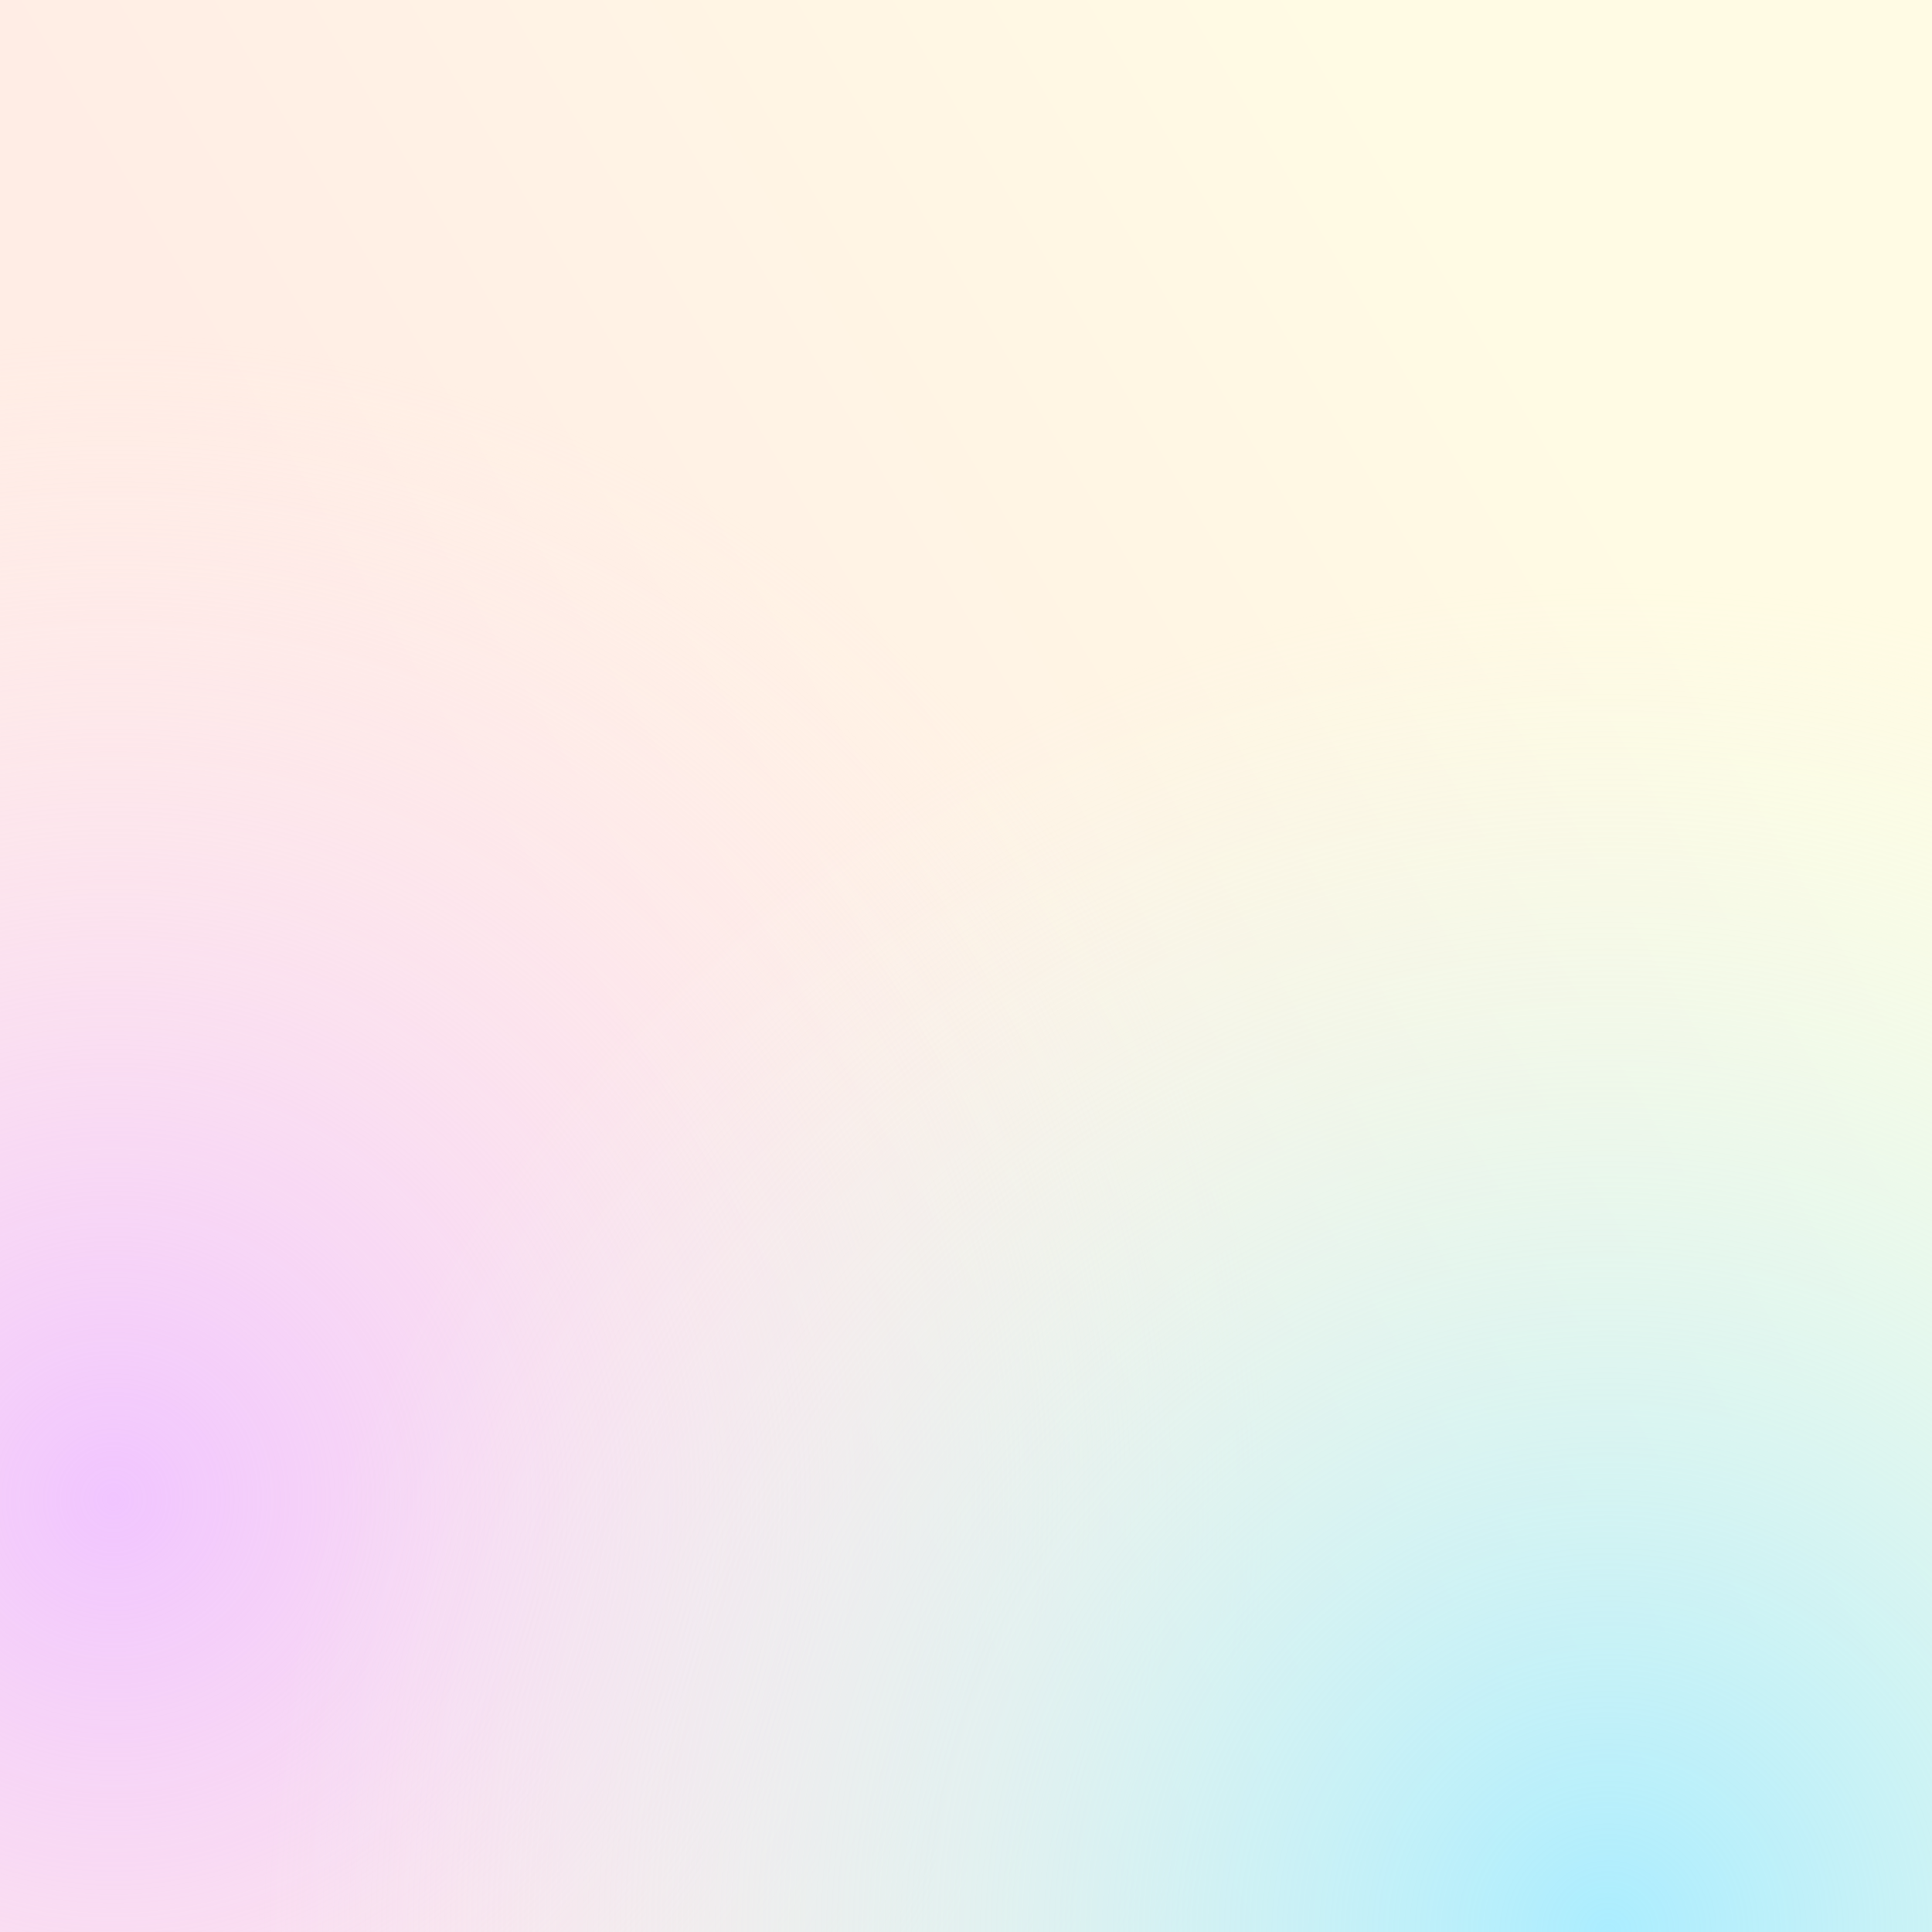 <svg xmlns="http://www.w3.org/2000/svg" xml:space="preserve" stroke-miterlimit="10" style="fill-rule:nonzero;clip-rule:evenodd;stroke-linecap:round;stroke-linejoin:round" viewBox="0 0 1920 1920"><rect x="0" y="0" width="1920" height="1920" fill="#333333" stroke="none"/><defs><radialGradient id="c" cx="697.299" cy="1115.08" r="396.353" gradientTransform="translate(-1926.17 -1770.63)scale(2.924)" gradientUnits="userSpaceOnUse"><stop offset="0" stop-color="#f1c5ff"/><stop offset="1" stop-color="#ffebf1" stop-opacity="0"/></radialGradient><radialGradient id="d" cx="1042.87" cy="838.569" r="440.015" gradientTransform="translate(-1585.76 -640.193)scale(3.053)" gradientUnits="userSpaceOnUse"><stop offset="0" stop-color="#abedff"/><stop offset="1" stop-color="#ebffee" stop-opacity="0"/></radialGradient><linearGradient id="b" x1="490.961" x2="1488.95" y1="875.063" y2="284.185" gradientUnits="userSpaceOnUse"><stop offset="0" stop-color="#ffede5"/><stop offset="1" stop-color="#fffbe4"/></linearGradient></defs><clipPath id="a" clip-rule="nonzero"><path d="M0 0h1920v1920H0z"/></clipPath><g clip-path="url(#a)"><path fill="url(#b)" d="M0 0h1920v1920H0z"/><path fill="url(#c)" d="M-1046.13 1490.14c0-640.116 518.919-1159.034 1159.038-1159.034S1271.95 850.024 1271.95 1490.14c0 640.12-518.923 1159.04-1159.042 1159.04S-1046.13 2130.26-1046.13 1490.14"/><path fill="url(#d)" d="M254.799 1920c0-741.93 601.455-1343.388 1343.391-1343.388 741.93 0 1343.38 601.458 1343.38 1343.388s-601.45 1343.39-1343.38 1343.39c-741.936 0-1343.391-601.46-1343.391-1343.39"/></g></svg>